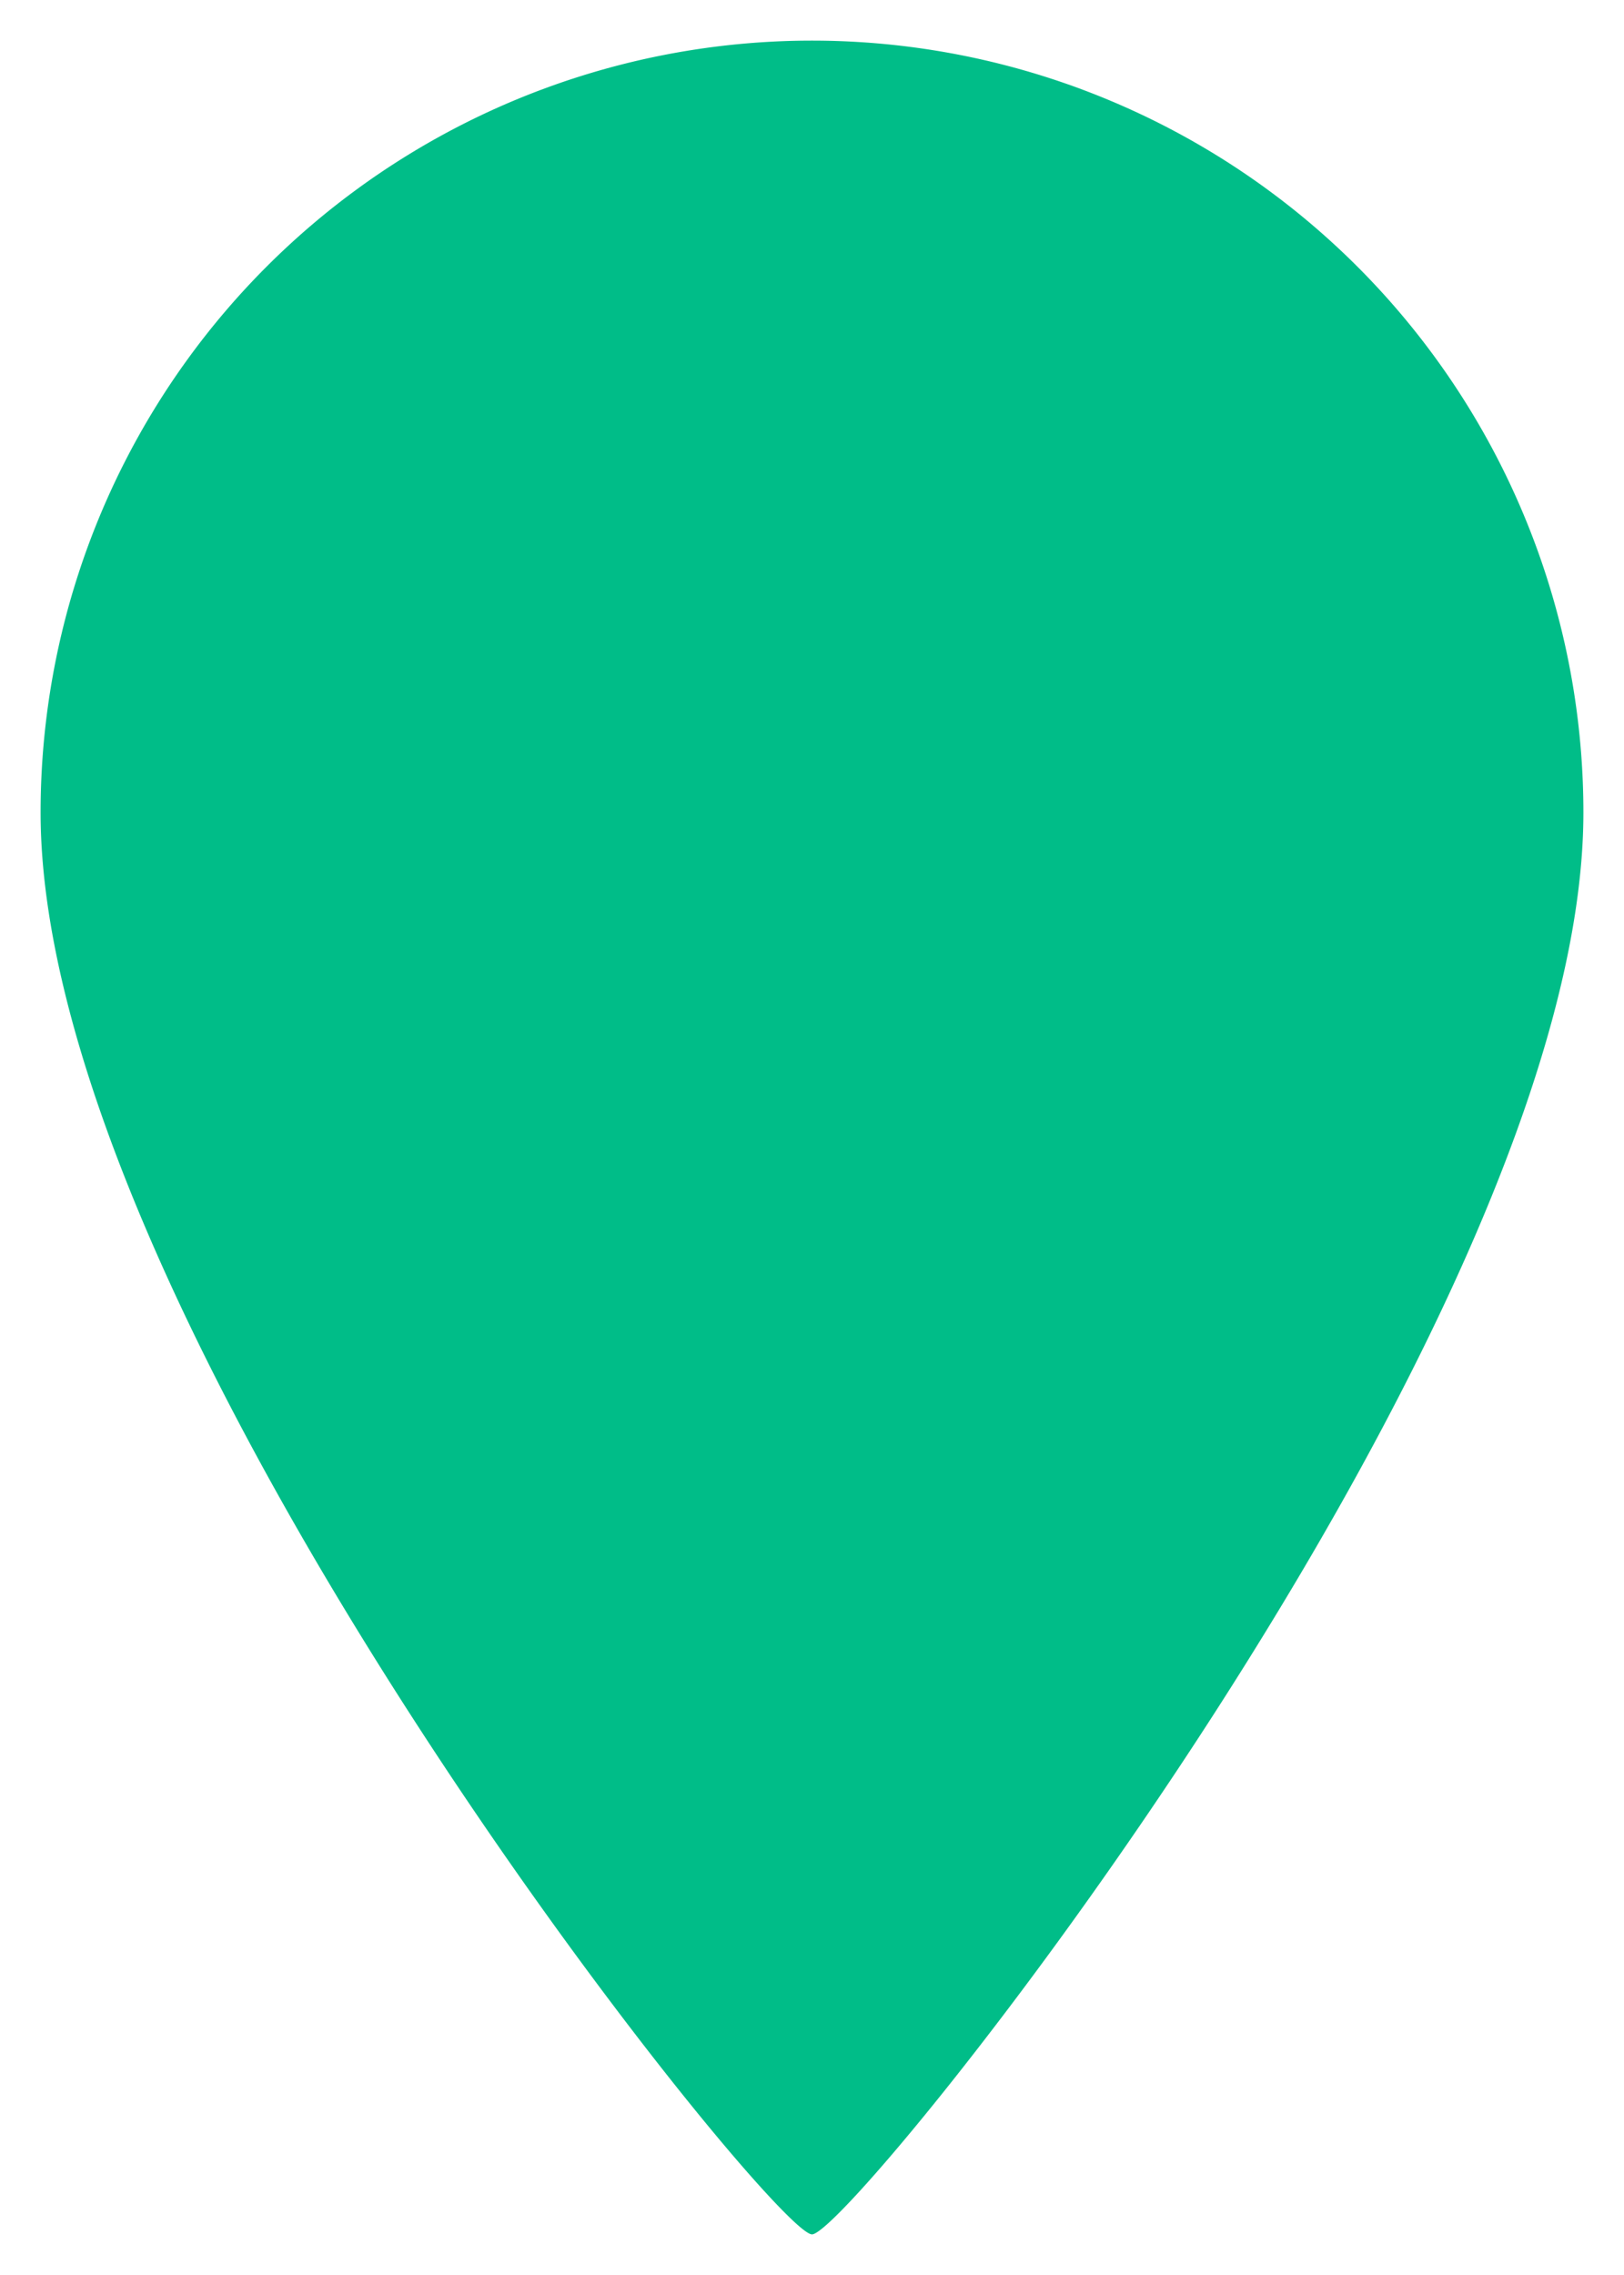 <svg id="Слой_1" data-name="Слой 1" xmlns="http://www.w3.org/2000/svg" viewBox="0 0 40 56"><defs><style>.cls-1{fill:#00bd88;}.cls-2{fill:#fff;}</style></defs><path class="cls-1" d="M39,20c0,12.61-18,35-19,35S1,32.61,1,20a19,19,0,0,1,38,0Z"/></svg>